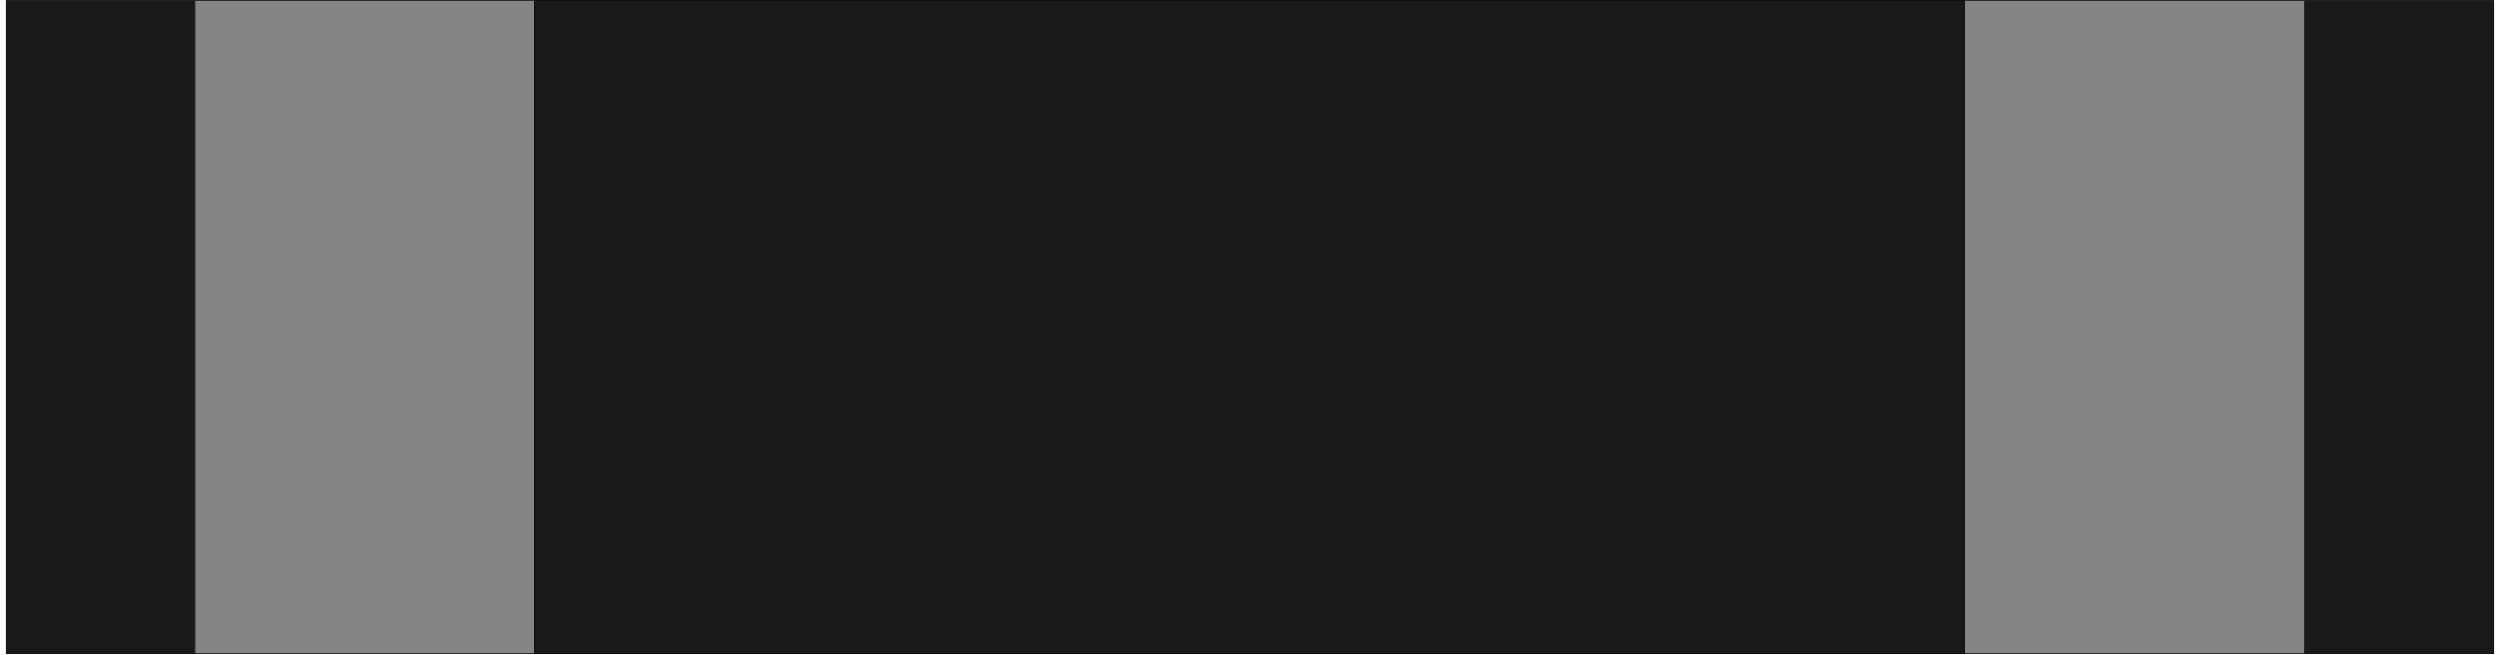 <svg width="3996.021" height="1046.88" viewBox="0 0 2997.016 785.16" xmlns="http://www.w3.org/2000/svg"><rect x="0" y="0" width="2997.016" height="785.16" fill="#333333" stroke="none"/><defs><clipPath id="a"><path d="M0 0h2998v785.16H0Zm0 0"/></clipPath><clipPath id="b"><path d="M1 0h2995v785.16H1Zm0 0"/></clipPath><clipPath id="c"><path d="M0 0h2997v785.16H0Zm0 0"/></clipPath></defs><g clip-path="url(#a)"><path style="fill:#fff;fill-opacity:1;fill-rule:nonzero;stroke:none" d="M0 785.16h2997.016V-.75H0Zm0 0"/></g><g clip-path="url(#b)"><path style="fill:#fff;fill-opacity:1;fill-rule:evenodd;stroke:none" d="M1.484 785.16h2994.043V-.75H1.484Zm0 0"/></g><g clip-path="url(#c)"><path style="fill:none;stroke:#fff;stroke-width:.19;stroke-linecap:square;stroke-linejoin:bevel;stroke-miterlimit:10;stroke-opacity:1" d="M.38 0h765.74v201H.38Zm0 0" transform="matrix(3.91 0 0 -3.91 0 785.16)"/></g><path style="fill:#191919;fill-opacity:1;fill-rule:evenodd;stroke:#191919;stroke-width:.19;stroke-linecap:square;stroke-linejoin:bevel;stroke-miterlimit:10;stroke-opacity:1" d="M1.92 200.62h762.66V.38H1.92Zm0 0" transform="matrix(3.91 0 0 -3.91 0 785.16)"/><path style="fill:none;stroke:#000;stroke-width:.19;stroke-linecap:square;stroke-linejoin:bevel;stroke-miterlimit:10;stroke-opacity:1" d="M1.92 200.62h762.66V.38H1.92Zm0 0" transform="matrix(3.91 0 0 -3.91 0 785.16)"/><path style="fill:#858585;fill-opacity:1;fill-rule:evenodd;stroke:#858585;stroke-width:.19;stroke-linecap:square;stroke-linejoin:bevel;stroke-miterlimit:10;stroke-opacity:1" d="M59.79 200.62h646.73V.38H59.79Zm0 0" transform="matrix(3.91 0 0 -3.91 0 785.16)"/><path style="fill:none;stroke:#000;stroke-width:.19;stroke-linecap:square;stroke-linejoin:bevel;stroke-miterlimit:10;stroke-opacity:1" d="M59.79 200.62h646.73V.38H59.79Zm0 0" transform="matrix(3.91 0 0 -3.91 0 785.16)"/><path style="fill:#191919;fill-opacity:1;fill-rule:evenodd;stroke:#191919;stroke-width:.19;stroke-linecap:square;stroke-linejoin:bevel;stroke-miterlimit:10;stroke-opacity:1" d="M163.84 200.62h438.44V.38H163.84zm0 0" transform="matrix(3.91 0 0 -3.91 0 785.16)"/><path style="fill:none;stroke:#000;stroke-width:.19;stroke-linecap:square;stroke-linejoin:bevel;stroke-miterlimit:10;stroke-opacity:1" d="M163.84 200.62h438.44V.38H163.84zm0 0" transform="matrix(3.91 0 0 -3.91 0 785.16)"/></svg>
